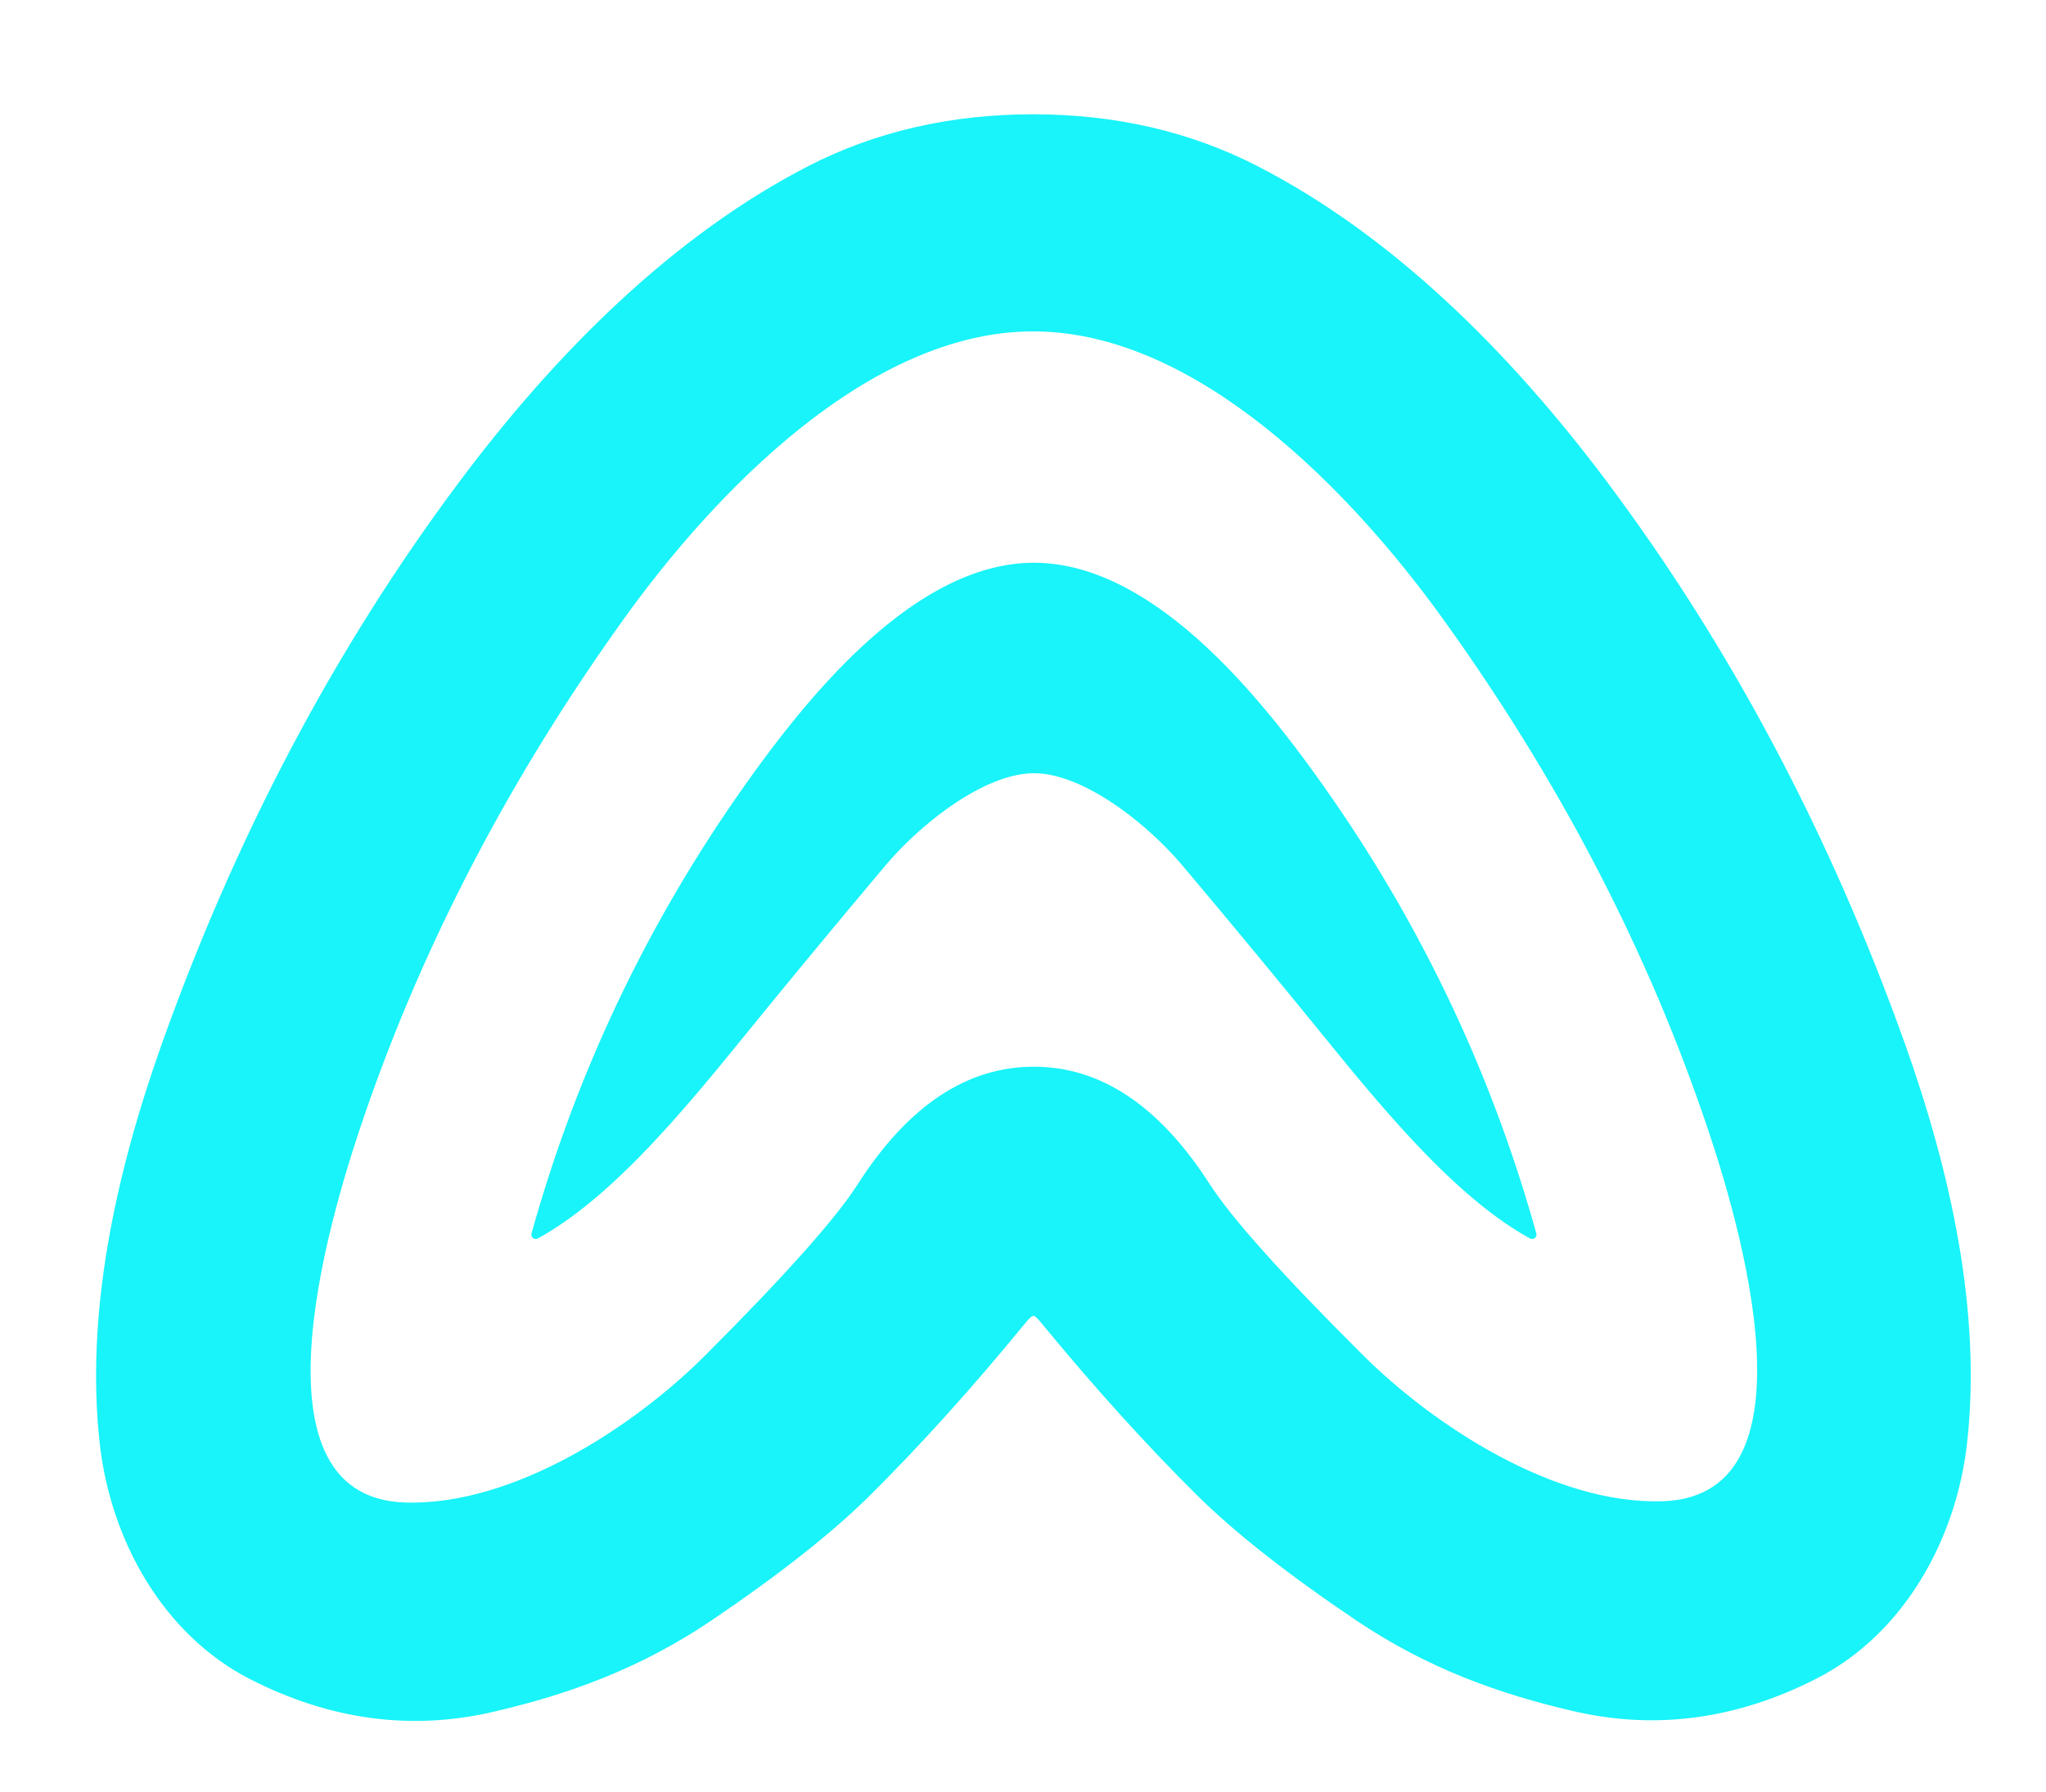 <?xml version="1.0" encoding="UTF-8" standalone="no"?>
<!DOCTYPE svg PUBLIC "-//W3C//DTD SVG 1.1//EN" "http://www.w3.org/Graphics/SVG/1.1/DTD/svg11.dtd">
<svg xmlns="http://www.w3.org/2000/svg" version="1.1" viewBox="0.00 0.00 145.00 127.00">
<path fill="#18f4f9" d="
  M 73.19 8.10
  Q 81.94 8.10 89.07 11.75
  C 98.68 16.67 107.02 24.98 113.87 34.13
  Q 127.06 51.75 135.01 74.00
  C 138.29 83.21 140.43 93.04 139.41 102.26
  C 138.66 109.04 134.98 115.78 128.76 118.97
  Q 120.26 123.32 111.51 121.29
  C 106.20 120.06 101.17 118.25 96.15 114.88
  Q 88.86 109.97 84.84 105.99
  Q 79.45 100.65 73.82 93.80
  Q 73.39 93.27 73.24 93.27
  Q 73.08 93.27 72.65 93.80
  Q 67.03 100.66 61.65 106.00
  Q 57.63 109.99 50.35 114.91
  C 45.33 118.28 40.30 120.10 34.99 121.33
  Q 26.25 123.37 17.74 119.03
  C 11.52 115.85 7.83 109.12 7.07 102.34
  C 6.04 93.12 8.17 83.29 11.44 74.07
  Q 19.36 51.81 32.53 34.18
  C 39.37 25.02 47.70 16.70 57.31 11.76
  Q 64.43 8.11 73.19 8.10
  Z
  M 73.25 75.61
  Q 80.38 75.60 85.73 83.93
  Q 88.07 87.57 96.59 96.05
  C 101.55 100.99 110.13 106.67 117.85 106.41
  C 129.61 106.02 122.69 84.75 120.62 78.81
  Q 114.28 60.55 102.22 43.81
  C 95.79 34.89 84.84 23.47 73.20 23.49
  C 61.56 23.50 50.62 34.94 44.21 43.87
  Q 32.19 60.63 25.88 78.90
  C 23.83 84.85 16.95 106.13 28.71 106.50
  C 36.43 106.74 45.00 101.05 49.95 96.10
  Q 58.45 87.60 60.78 83.95
  Q 66.12 75.62 73.25 75.61
  Z"
/>
<path fill="#18f4f9" d="
  M 73.28 39.89
  C 81.49 39.89 88.91 48.89 93.37 55.11
  Q 104.01 69.95 108.88 87.43
  A 0.31 0.31 0.0 0 1 108.43 87.78
  C 103.32 84.99 98.26 78.92 94.04 73.73
  Q 88.88 67.38 83.79 61.34
  C 81.36 58.45 76.82 54.81 73.28 54.81
  C 69.73 54.81 65.19 58.45 62.76 61.34
  Q 57.67 67.38 52.51 73.73
  C 48.29 78.92 43.23 84.99 38.12 87.78
  A 0.31 0.31 0.0 0 1 37.67 87.43
  Q 42.54 69.95 53.18 55.11
  C 57.64 48.89 65.06 39.89 73.28 39.89
  Z"
/>
</svg>
